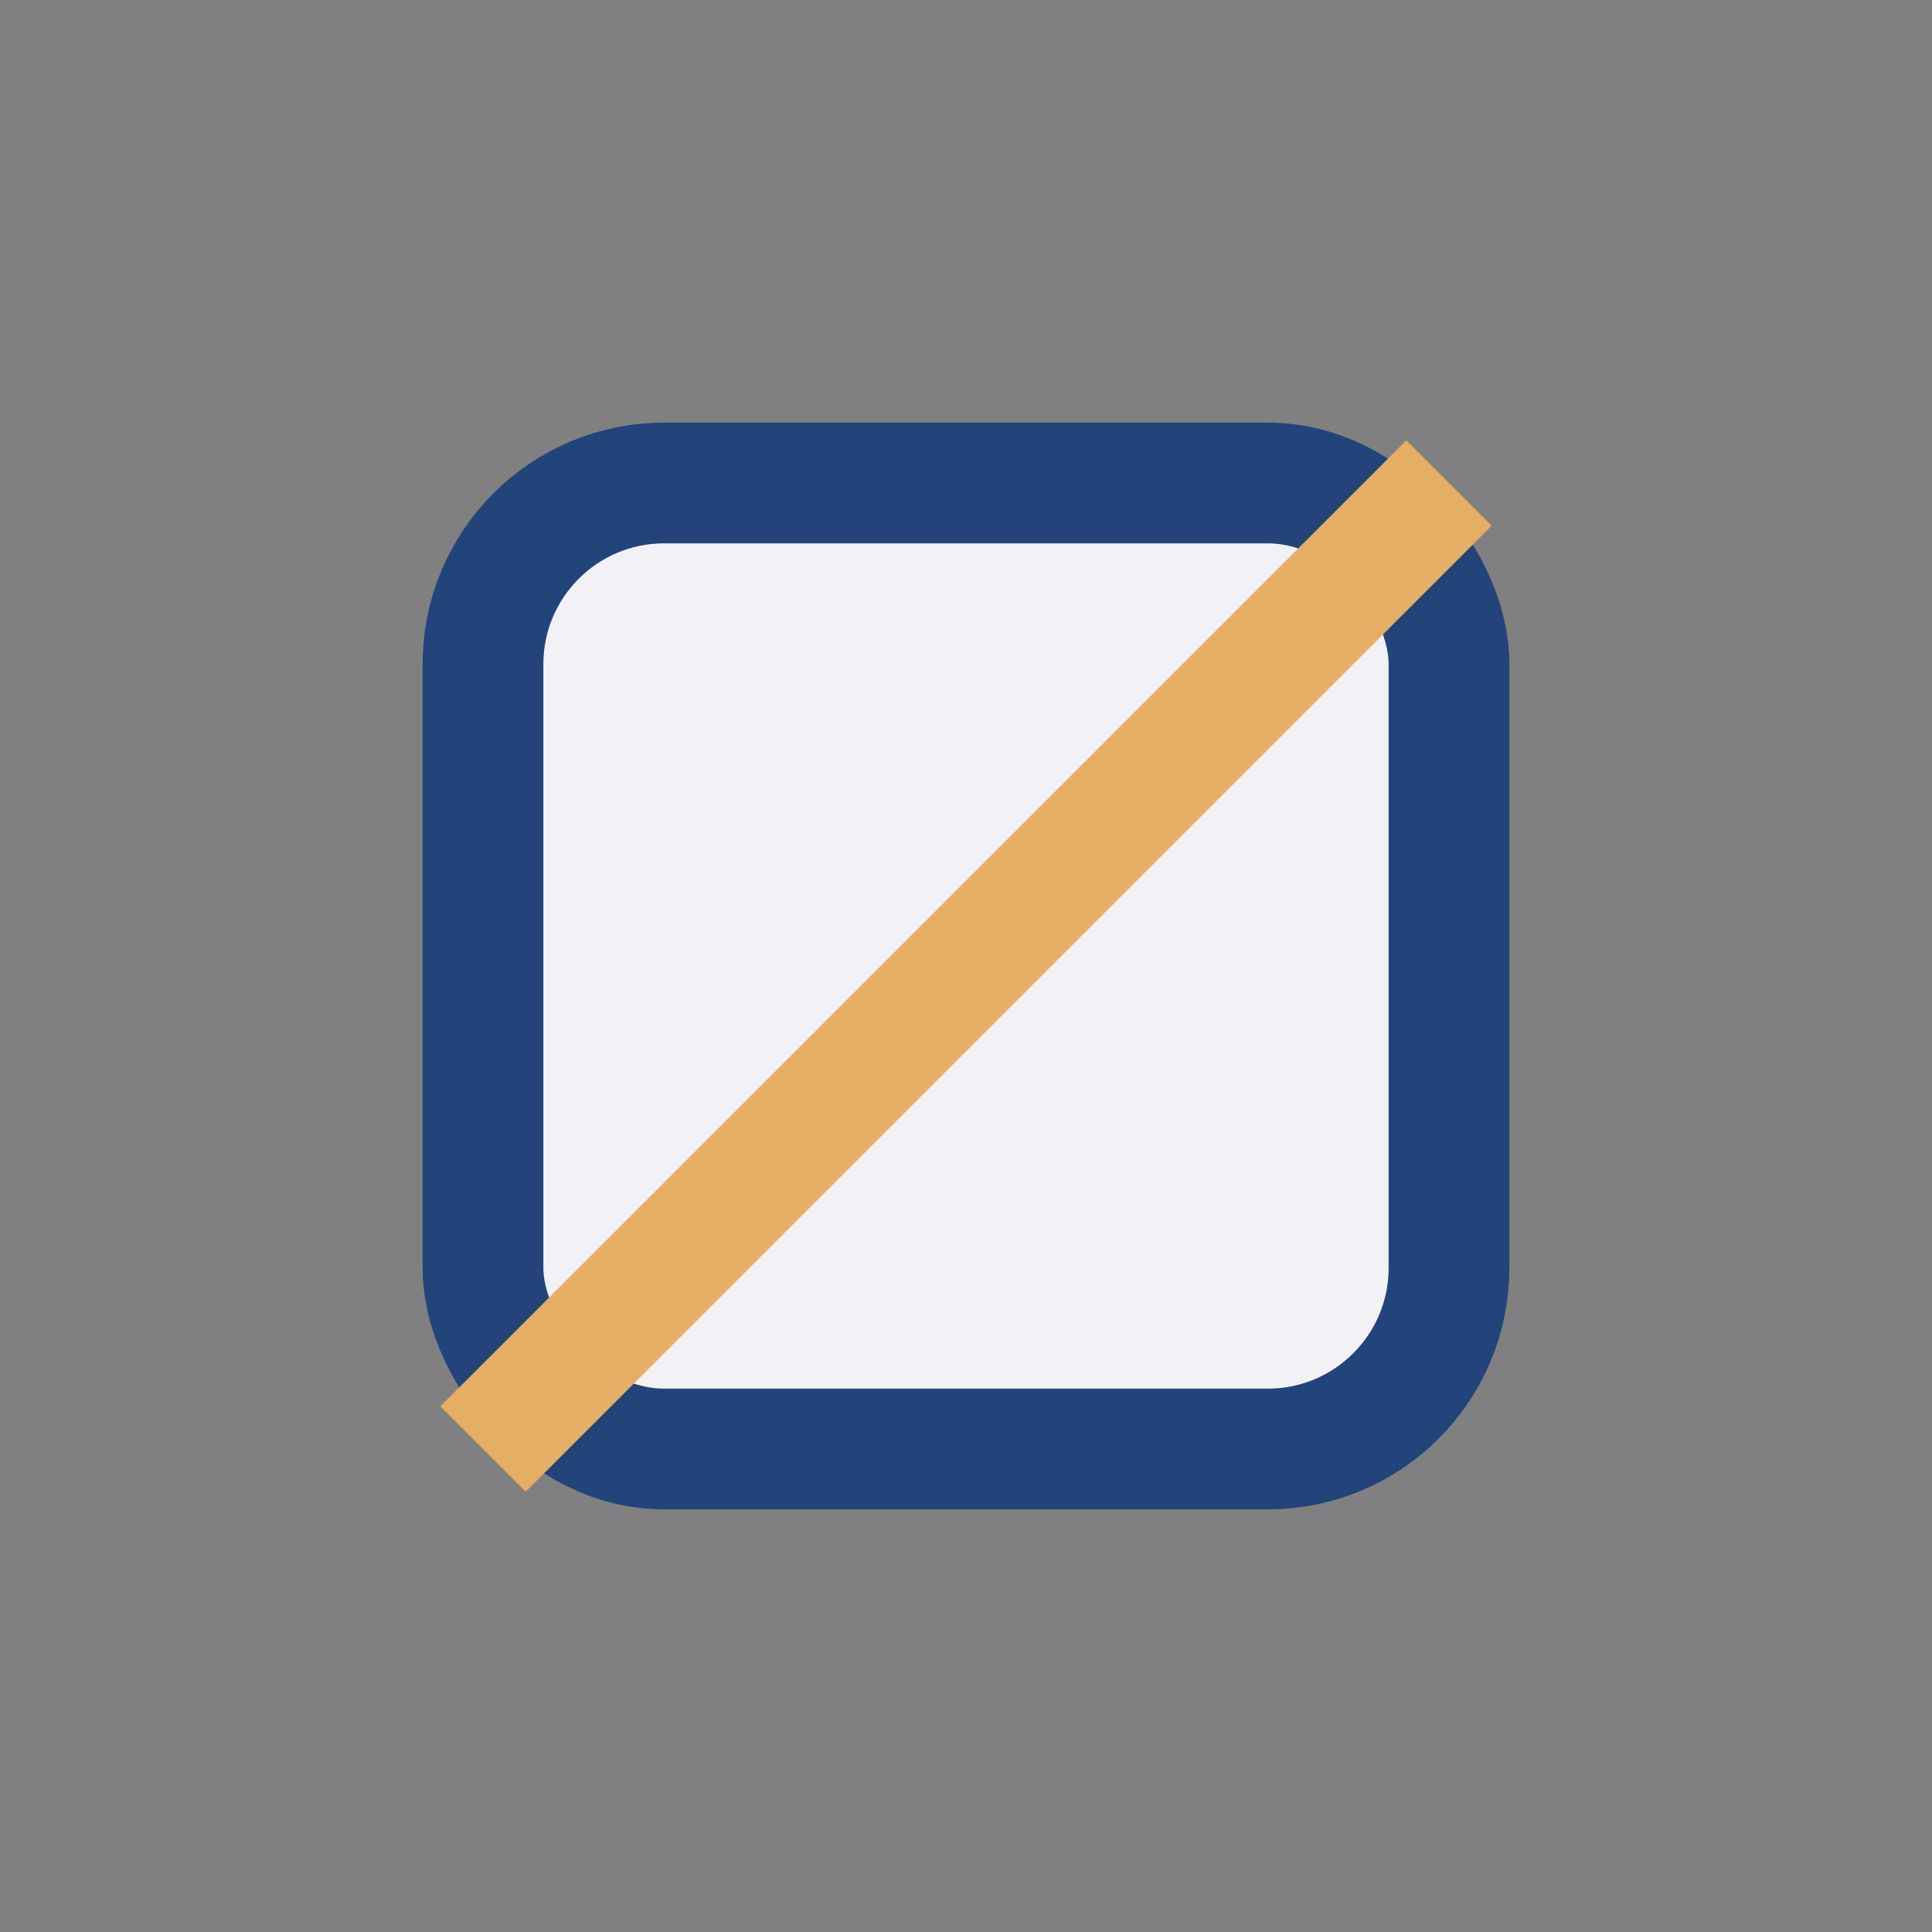 <?xml version="1.0" encoding="UTF-8"?>
<svg xmlns="http://www.w3.org/2000/svg" width="32" height="32" viewBox="0 0 32 32"><rect x="0" y="0" width="32" height="32" fill="#808080" stroke="none"/><rect x="8" y="8" width="16" height="16" rx="3" fill="#F2F2F6" stroke="#22447A" stroke-width="2"/><path d="M8 24l16-16" stroke="#E5AE64" stroke-width="2"/></svg>